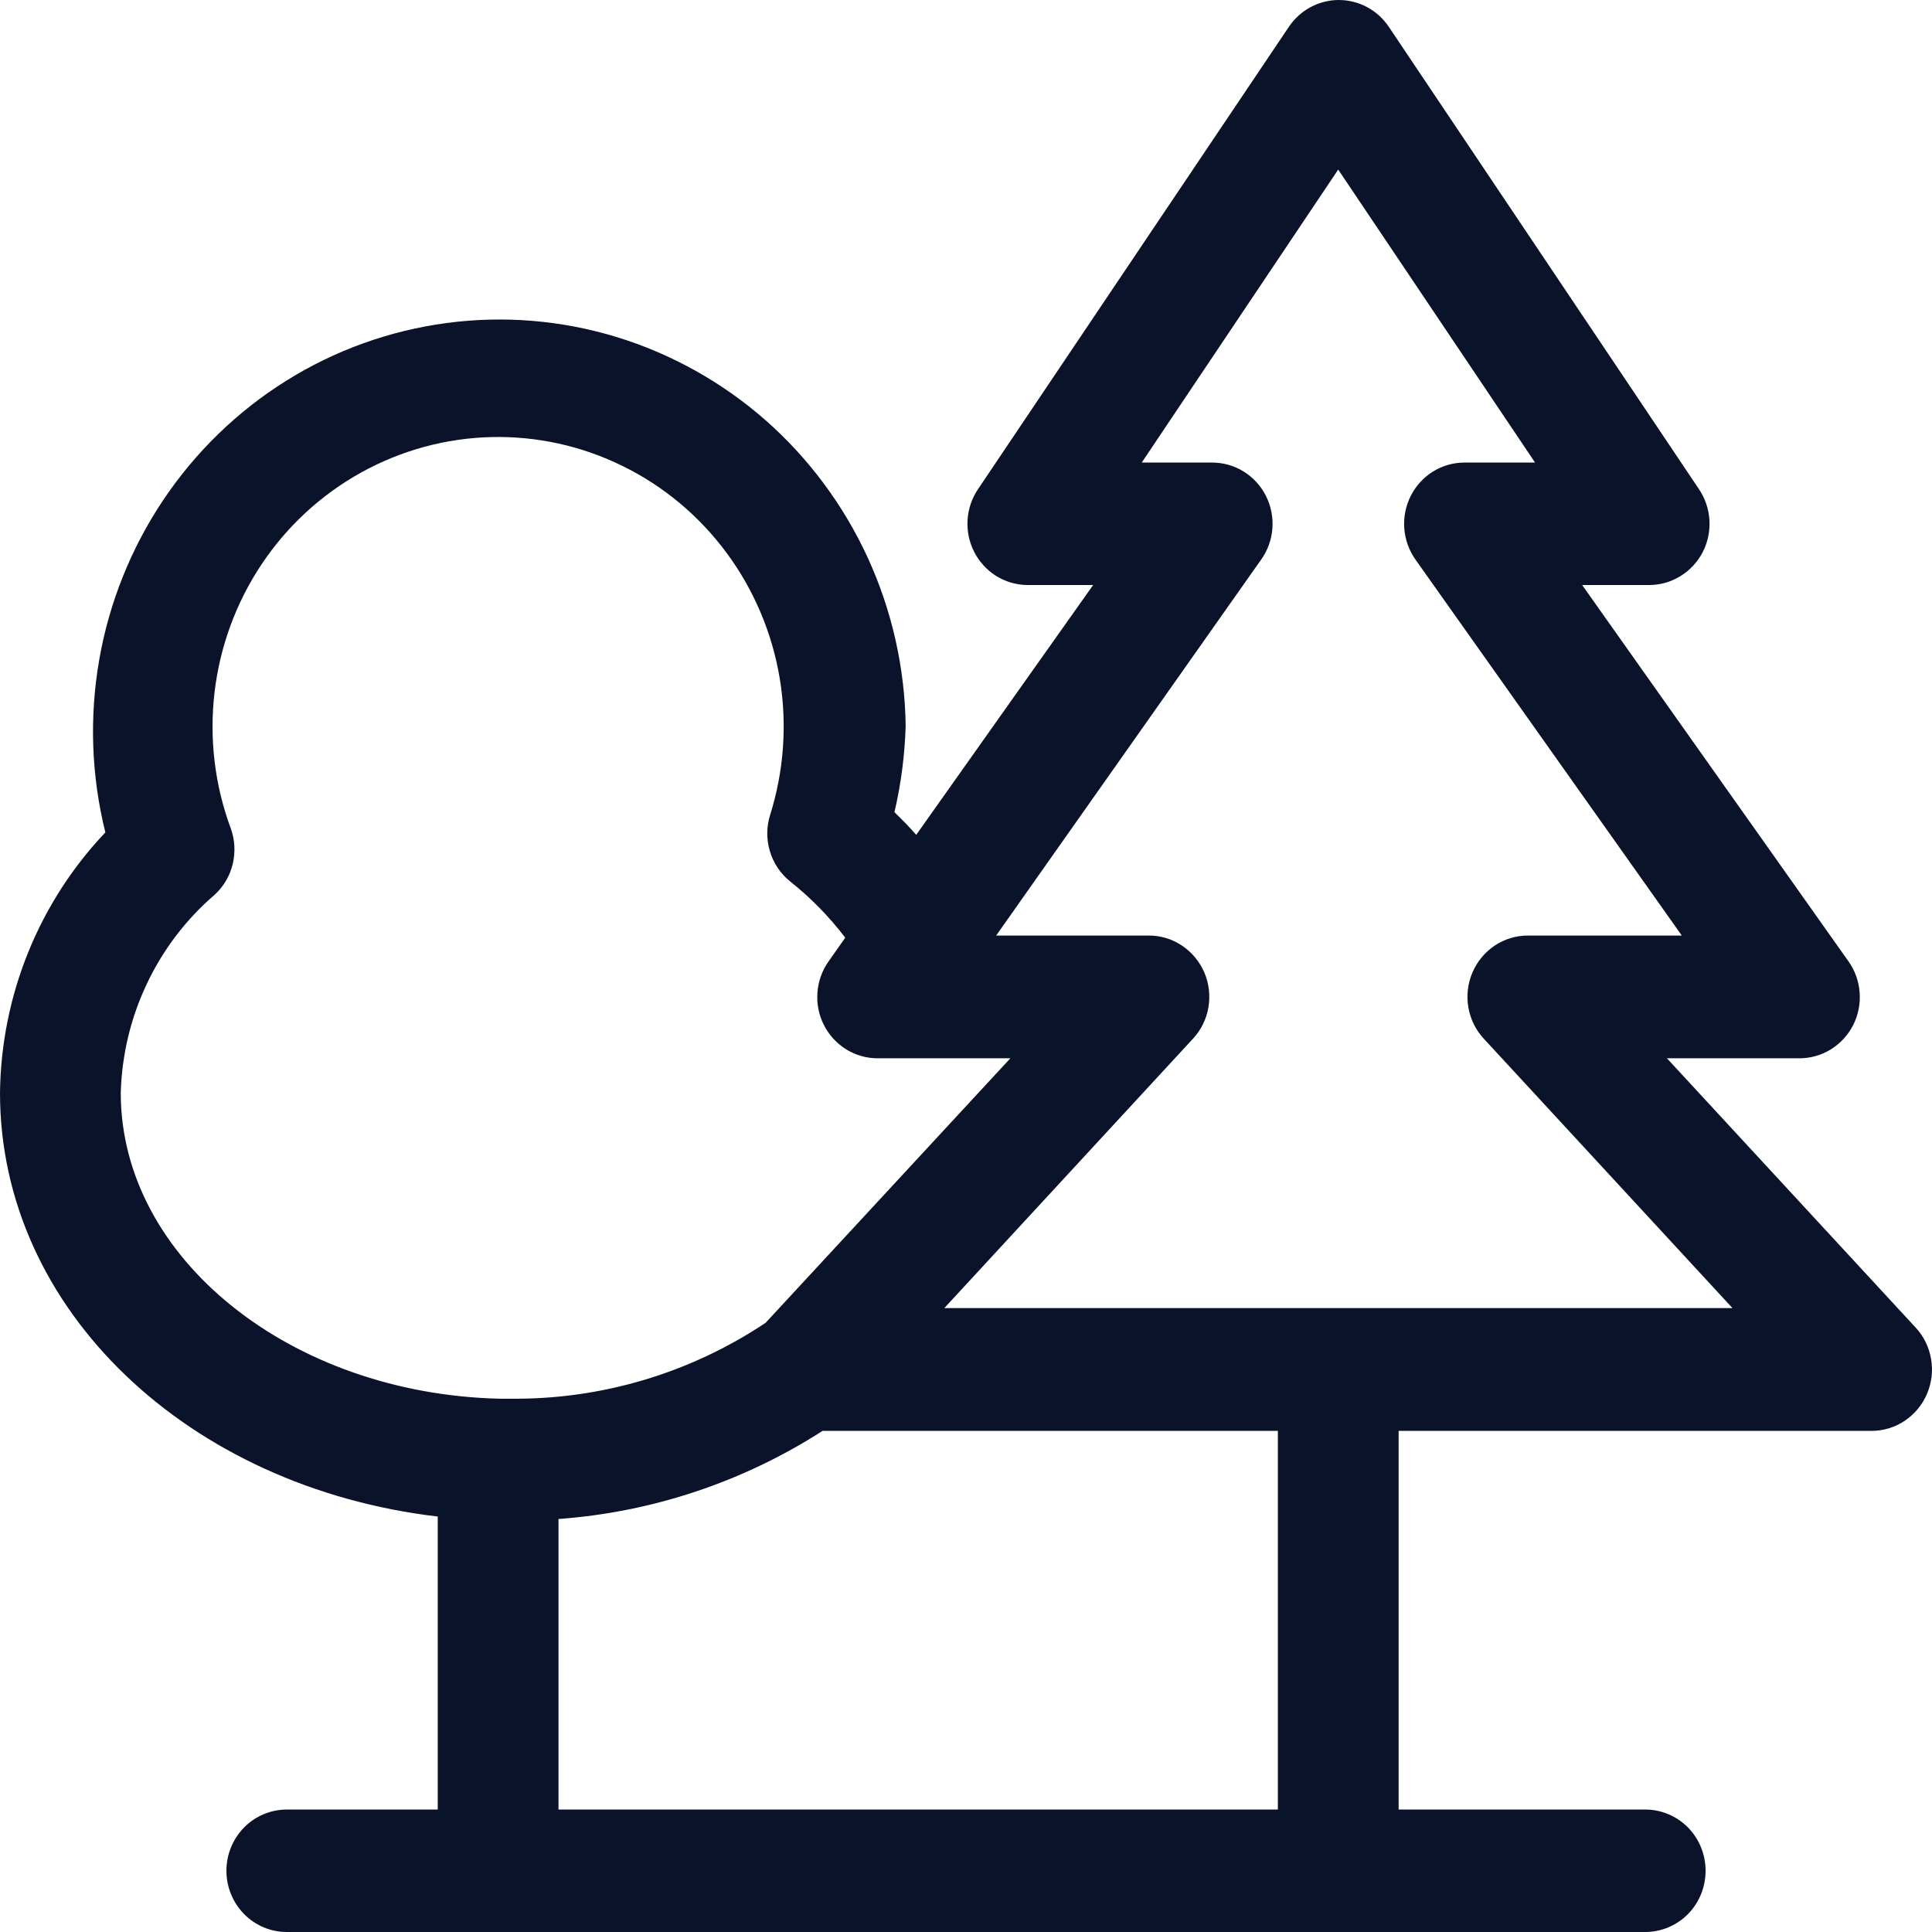 <svg width="26" height="26" viewBox="0 0 26 26" fill="none" xmlns="http://www.w3.org/2000/svg">
    <path d="M5.891 20.409V24.352H3.859C3.644 24.352 3.437 24.439 3.285 24.593C3.133 24.748 3.047 24.957 3.047 25.176C3.047 25.395 3.133 25.604 3.285 25.759C3.437 25.913 3.644 26 3.859 26H22.141C22.357 26 22.563 25.913 22.716 25.759C22.868 25.604 22.953 25.395 22.953 25.176C22.953 24.957 22.868 24.748 22.716 24.593C22.563 24.439 22.357 24.352 22.141 24.352H18.822V19.256H25.188C25.346 19.256 25.5 19.209 25.632 19.121C25.764 19.033 25.868 18.908 25.931 18.762C25.995 18.614 26.015 18.451 25.988 18.292C25.962 18.133 25.89 17.985 25.781 17.867L22.433 14.242H24.217C24.366 14.242 24.513 14.2 24.641 14.121C24.768 14.041 24.872 13.928 24.94 13.793C25.008 13.658 25.038 13.507 25.026 13.355C25.015 13.204 24.963 13.059 24.875 12.936L21.292 7.873H22.194C22.342 7.873 22.487 7.832 22.613 7.754C22.74 7.677 22.843 7.566 22.913 7.433C22.982 7.3 23.013 7.151 23.005 7.001C22.996 6.852 22.948 6.707 22.864 6.583L18.688 0.358C18.613 0.248 18.513 0.157 18.396 0.095C18.28 0.033 18.149 0 18.017 0C17.886 0 17.755 0.033 17.639 0.095C17.522 0.157 17.422 0.248 17.347 0.358L13.159 6.587C13.077 6.71 13.029 6.853 13.021 7C13.012 7.148 13.043 7.295 13.11 7.427C13.177 7.558 13.277 7.669 13.401 7.748C13.525 7.826 13.667 7.869 13.813 7.873H14.711L12.33 11.235C12.236 11.127 12.139 11.029 12.037 10.93C12.126 10.55 12.176 10.162 12.188 9.772C12.178 8.989 12.004 8.218 11.679 7.508C11.353 6.798 10.883 6.166 10.3 5.653C9.716 5.141 9.032 4.76 8.293 4.534C7.554 4.309 6.776 4.245 6.01 4.347C5.245 4.449 4.509 4.713 3.852 5.124C3.195 5.534 2.631 6.082 2.197 6.729C1.763 7.377 1.469 8.11 1.335 8.881C1.201 9.652 1.229 10.443 1.418 11.202C0.522 12.145 0.015 13.399 0 14.708C0 17.628 2.535 20.014 5.891 20.409ZM17.197 24.352H7.516V20.442C8.779 20.35 10 19.943 11.07 19.256H17.197V24.352ZM16.969 7.535C17.058 7.412 17.111 7.267 17.123 7.115C17.135 6.963 17.105 6.811 17.037 6.675C16.969 6.539 16.865 6.425 16.737 6.346C16.609 6.266 16.461 6.225 16.311 6.225H15.365L18.009 2.282L20.658 6.225H19.707C19.558 6.225 19.411 6.267 19.284 6.346C19.156 6.426 19.053 6.539 18.985 6.674C18.917 6.809 18.887 6.96 18.898 7.112C18.91 7.263 18.962 7.408 19.049 7.531L22.633 12.59H20.561C20.403 12.59 20.248 12.637 20.116 12.725C19.984 12.813 19.88 12.938 19.817 13.084C19.753 13.232 19.733 13.395 19.76 13.554C19.787 13.713 19.859 13.861 19.968 13.978L23.315 17.604H12.708L16.055 13.978C16.164 13.861 16.236 13.713 16.263 13.554C16.289 13.395 16.27 13.232 16.206 13.084C16.142 12.938 16.038 12.813 15.906 12.725C15.774 12.637 15.62 12.59 15.462 12.59H13.406L16.969 7.535ZM2.888 12.042C3.009 11.931 3.094 11.787 3.132 11.627C3.17 11.466 3.161 11.298 3.104 11.144C2.889 10.562 2.815 9.936 2.887 9.319C2.959 8.702 3.176 8.111 3.519 7.596C3.863 7.081 4.322 6.657 4.86 6.359C5.398 6.061 5.998 5.897 6.611 5.882C7.224 5.867 7.831 6.001 8.382 6.273C8.934 6.544 9.413 6.946 9.78 7.443C10.148 7.941 10.392 8.52 10.494 9.133C10.595 9.746 10.55 10.375 10.364 10.967C10.314 11.126 10.313 11.296 10.361 11.456C10.409 11.616 10.503 11.757 10.632 11.861C10.91 12.081 11.159 12.336 11.375 12.619L11.152 12.936C11.064 13.059 11.012 13.204 11.001 13.355C10.989 13.507 11.019 13.658 11.087 13.793C11.155 13.928 11.259 14.041 11.386 14.121C11.514 14.2 11.66 14.242 11.81 14.242H13.597L10.303 17.802C9.283 18.482 8.086 18.837 6.866 18.823H6.719C3.916 18.757 1.625 16.936 1.625 14.708C1.639 14.198 1.759 13.697 1.977 13.238C2.194 12.779 2.505 12.371 2.888 12.042Z" fill="#0B132A"/>
</svg>